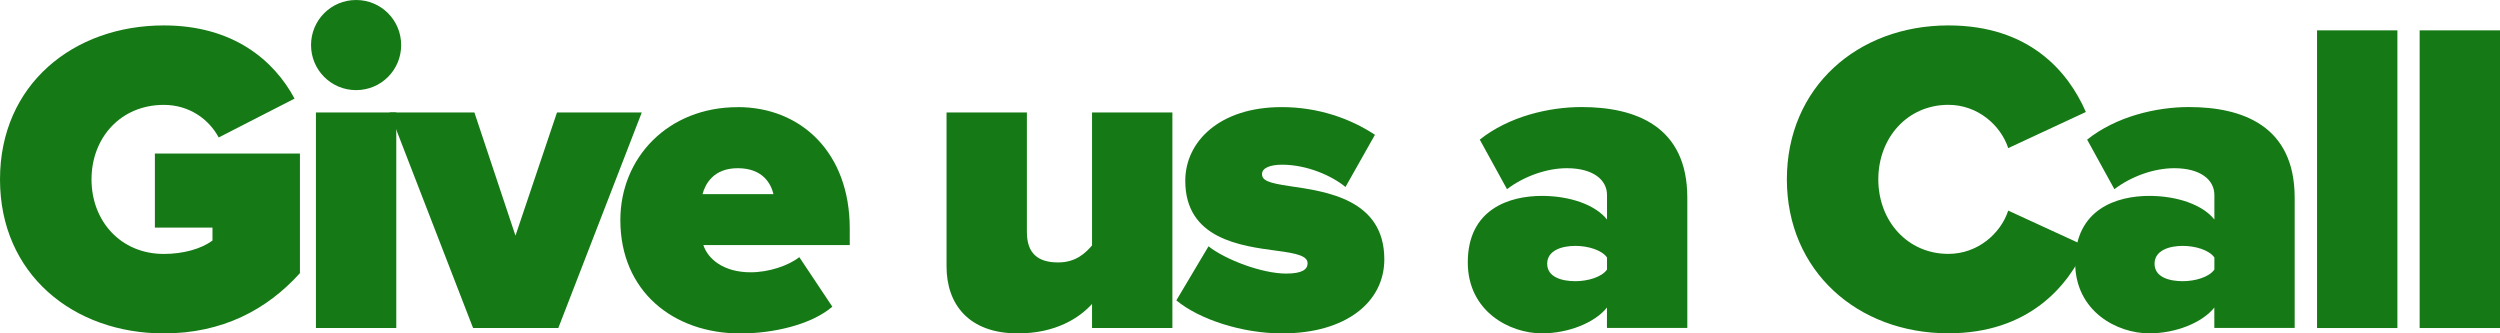 <?xml version="1.0" encoding="UTF-8"?>
<svg xmlns="http://www.w3.org/2000/svg" id="Layer_2" viewBox="0 0 506.53 67.55">
  <defs>
    <style>.cls-1{fill:#157a15;}</style>
  </defs>
  <g id="Layer_1-2">
    <path class="cls-1" d="m33.19,5.15c14.02,0,22.33,7.05,26.49,14.83l-15.37,7.87c-1.99-3.71-5.97-6.6-11.12-6.6-8.77,0-14.65,6.69-14.65,15.1s5.88,15.1,14.65,15.1c3.89,0,7.51-.99,9.86-2.71v-2.62h-11.67v-15.01h29.39v24.23c-6.69,7.42-15.73,12.21-27.58,12.21C14.92,67.55,0,55.61,0,36.35S14.92,5.15,33.19,5.15Z"></path>
    <path class="cls-1" d="m63.02,9.13c0-5.06,4.07-9.13,9.13-9.13s9.13,4.07,9.13,9.13-4.07,9.13-9.13,9.13-9.13-4.07-9.13-9.13Zm.99,13.65h16.28v43.67h-16.28V22.79Z"></path>
    <path class="cls-1" d="m78.94,22.79h17.18l8.32,24.96,8.41-24.96h17.18l-16.91,43.67h-17.27l-16.91-43.67Z"></path>
    <path class="cls-1" d="m149.47,21.7c12.84,0,22.7,9.22,22.7,24.6v3.35h-29.66c.9,2.8,4.07,5.52,9.58,5.52,3.71,0,7.69-1.36,9.86-3.07l6.69,10.04c-4.34,3.71-12.12,5.42-18.63,5.42-13.65,0-24.32-8.59-24.32-22.97,0-12.66,9.68-22.88,23.78-22.88Zm-7.14,17.63h14.38c-.45-1.9-1.99-5.25-7.23-5.25-4.97,0-6.6,3.26-7.14,5.25Z"></path>
    <path class="cls-1" d="m221.26,61.58c-2.53,2.8-7.32,5.97-15.01,5.97-10.13,0-14.47-6.06-14.47-13.56v-31.2h16.28v24.23c0,4.43,2.35,6.15,6.33,6.15,3.62,0,5.52-1.9,6.87-3.44v-26.95h16.28v43.67h-16.28v-4.88Z"></path>
    <path class="cls-1" d="m244.86,49.91c3.44,2.71,10.85,5.52,15.73,5.52,3.35,0,4.34-.9,4.34-2.08,0-1.45-1.99-1.99-6.15-2.53-7.32-.99-18.63-2.35-18.63-14.2,0-7.87,6.87-14.92,19.53-14.92,7.32,0,13.83,2.26,18.9,5.61l-5.97,10.58c-2.71-2.26-7.78-4.52-12.84-4.52-2.35,0-4.07.63-4.07,1.9s1.27,1.81,5.61,2.44c7.32,1.08,19.17,2.62,19.17,14.83,0,8.68-7.78,15.01-20.71,15.01-8.05,0-16.73-2.8-21.43-6.69l6.51-10.94Z"></path>
    <path class="cls-1" d="m325.6,62.3c-2.44,3.07-7.78,5.24-13.2,5.24-6.51,0-15.01-4.43-15.01-14.38,0-10.85,8.5-13.47,15.01-13.47,5.7,0,10.85,1.81,13.2,4.79v-4.97c0-3.07-2.8-5.43-8.14-5.43-4.07,0-8.68,1.63-12.12,4.25l-5.52-10.04c5.88-4.7,14.02-6.6,20.62-6.6,10.85,0,21.43,3.8,21.43,18.36v26.4h-16.28v-4.16Zm0-10.13c-1.08-1.54-3.89-2.35-6.42-2.35-2.71,0-5.7.9-5.7,3.62s2.98,3.53,5.7,3.53c2.53,0,5.33-.81,6.42-2.35v-2.44Z"></path>
    <path class="cls-1" d="m362.04,36.35c0-18.63,14.29-31.2,32.73-31.2,16.28,0,24.23,9.22,27.85,17.54l-15.73,7.32c-1.54-4.7-6.24-8.77-12.12-8.77-8.32,0-14.2,6.69-14.2,15.1s5.88,15.1,14.2,15.1c5.88,0,10.58-4.07,12.12-8.77l15.73,7.23c-3.53,8.05-11.57,17.63-27.85,17.63-18.45,0-32.73-12.66-32.73-31.2Z"></path>
    <path class="cls-1" d="m448.66,62.3c-2.44,3.07-7.78,5.24-13.2,5.24-6.51,0-15.01-4.43-15.01-14.38,0-10.85,8.5-13.47,15.01-13.47,5.7,0,10.85,1.81,13.2,4.79v-4.97c0-3.07-2.8-5.43-8.14-5.43-4.07,0-8.68,1.63-12.12,4.25l-5.52-10.04c5.88-4.7,14.02-6.6,20.62-6.6,10.85,0,21.43,3.8,21.43,18.36v26.4h-16.28v-4.16Zm0-10.13c-1.08-1.54-3.89-2.35-6.42-2.35-2.71,0-5.7.9-5.7,3.62s2.98,3.53,5.7,3.53c2.53,0,5.33-.81,6.42-2.35v-2.44Z"></path>
    <path class="cls-1" d="m469.46,6.15h16.28v60.31h-16.28V6.15Z"></path>
    <path class="cls-1" d="m490.25,6.15h16.28v60.31h-16.28V6.15Z"></path>
  </g>
</svg>
